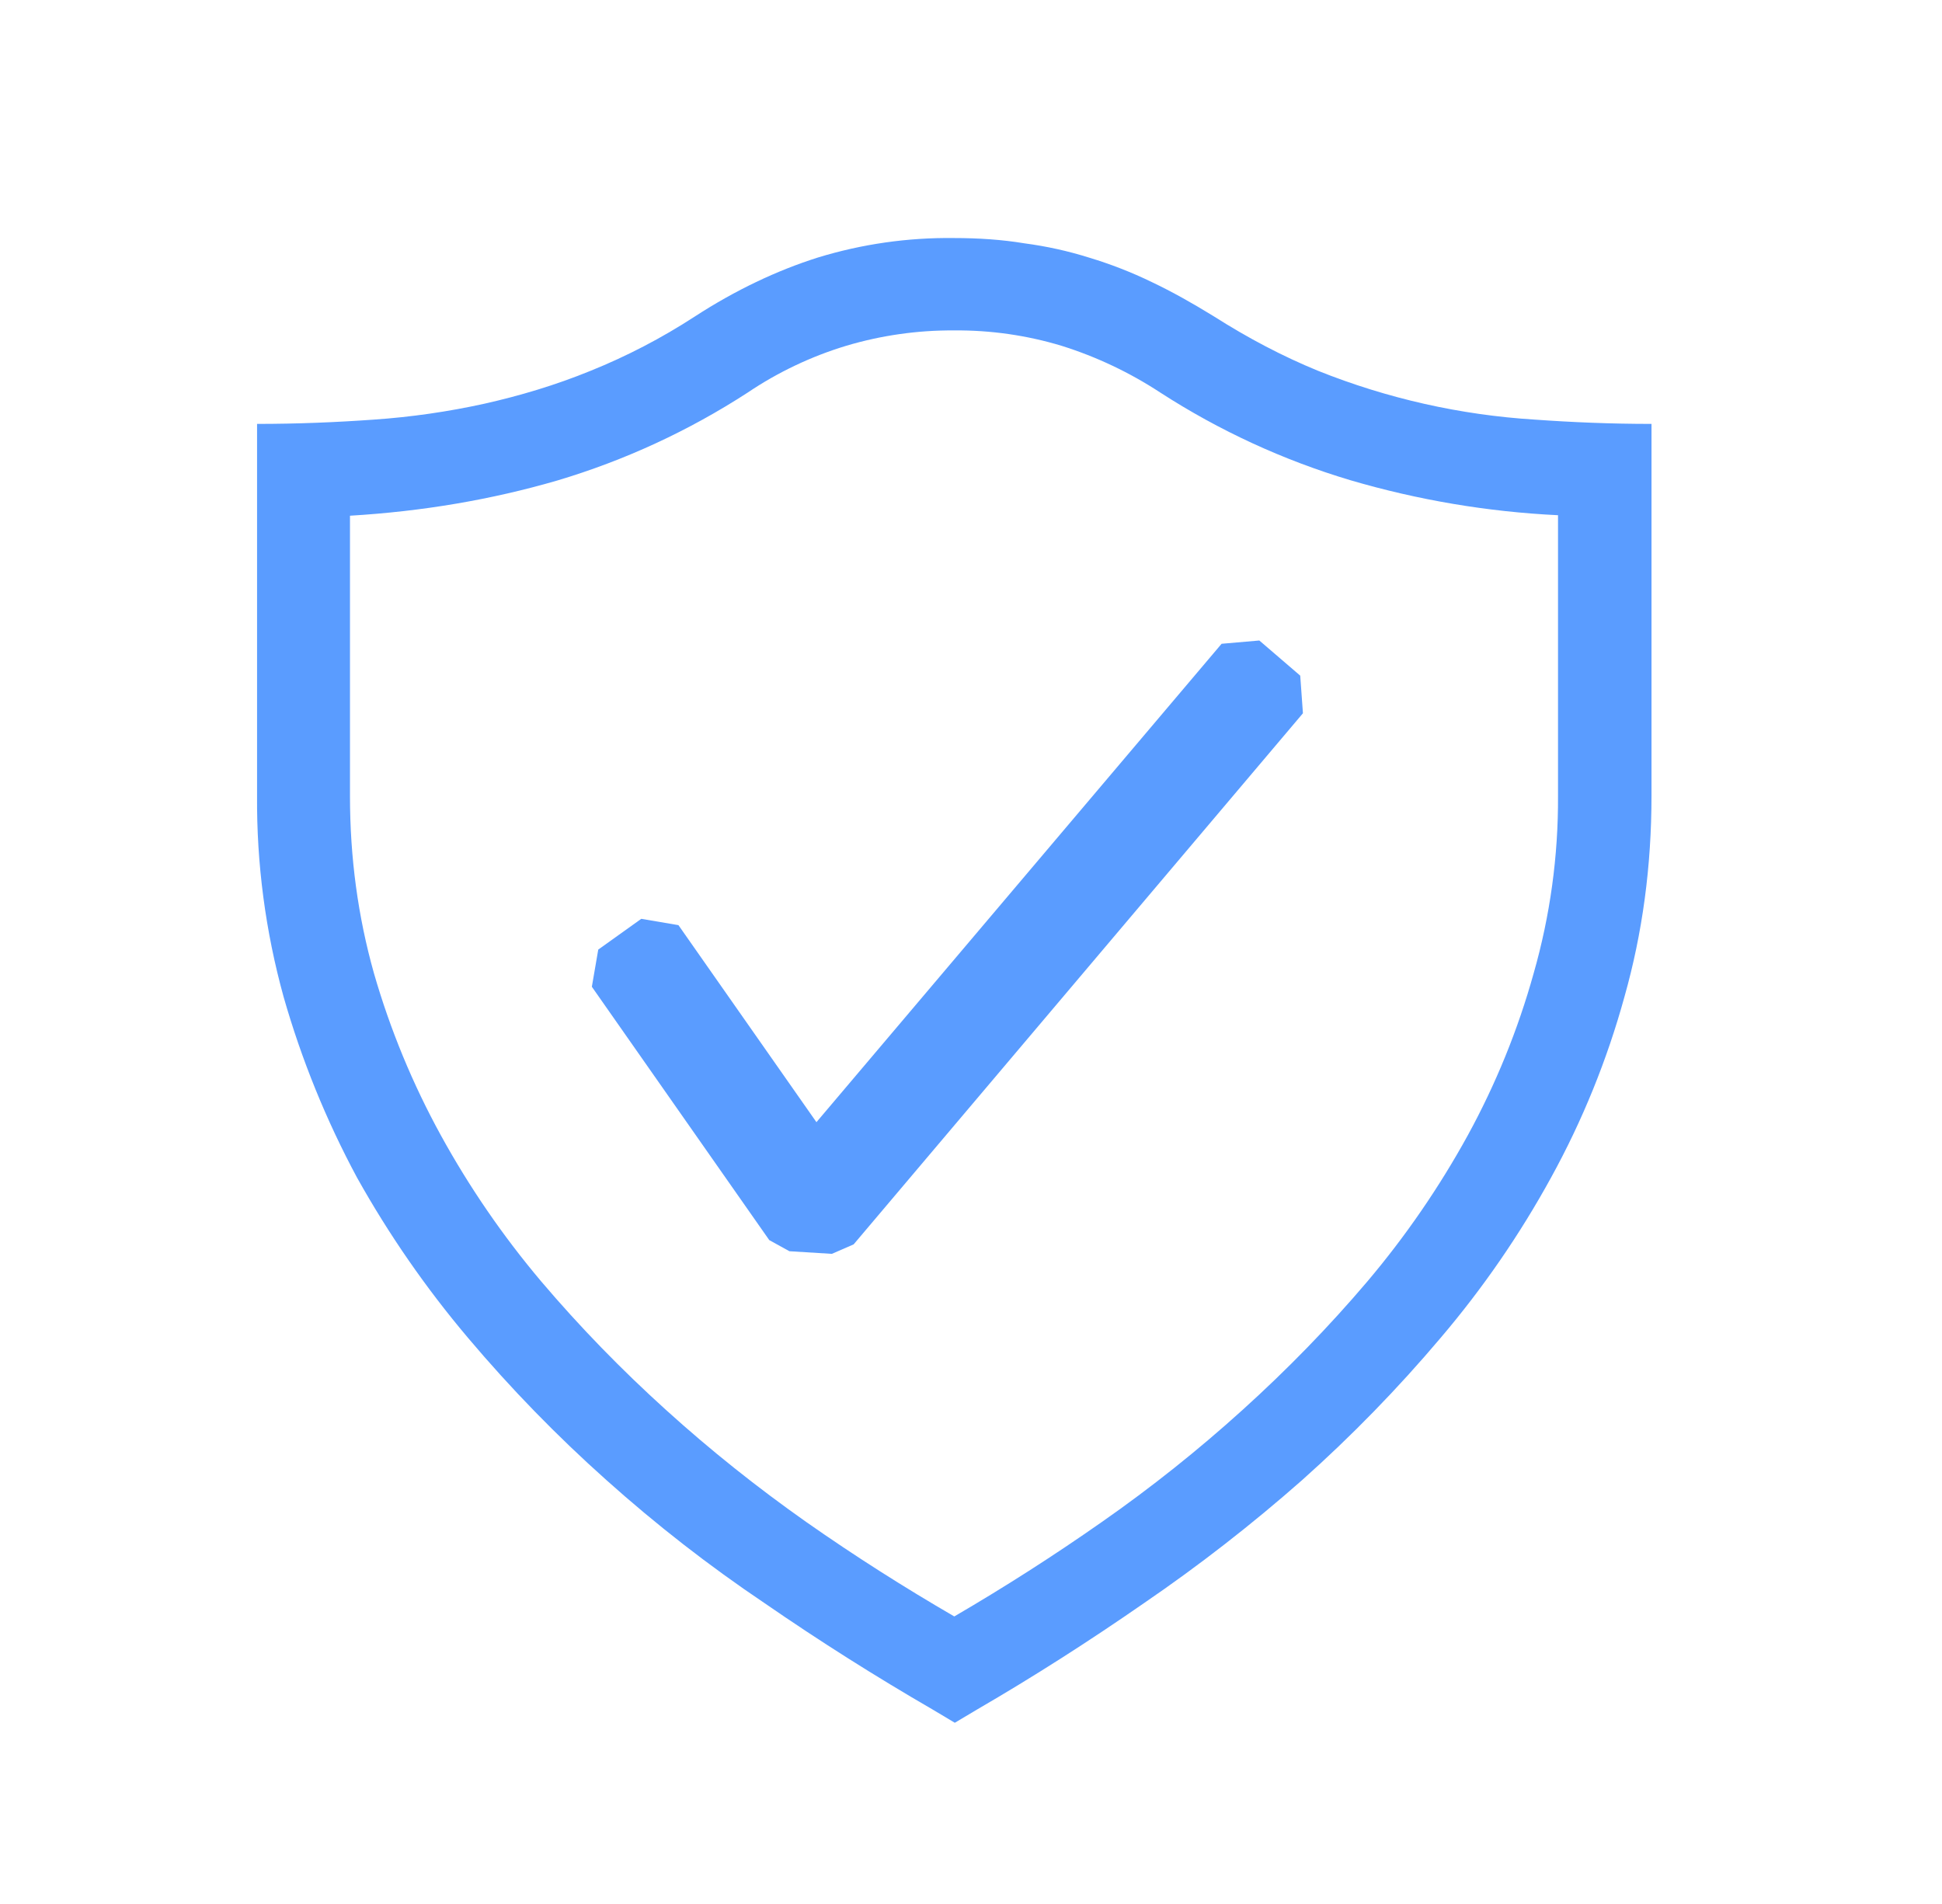 <svg xmlns="http://www.w3.org/2000/svg" width="51" height="50" viewBox="0 0 51 50" fill="none">
  <path d="M25.048 6.251C25.688 6.251 26.317 6.292 26.903 6.39C27.48 6.466 28.049 6.591 28.604 6.766C29.16 6.934 29.705 7.144 30.249 7.408C30.778 7.659 31.323 7.966 31.867 8.301C32.787 8.886 33.692 9.36 34.615 9.738C36.431 10.465 38.351 10.898 40.303 11.019C41.294 11.09 42.312 11.132 43.371 11.132V20.893C43.371 22.748 43.134 24.505 42.66 26.179C42.206 27.829 41.56 29.421 40.735 30.921C39.914 32.419 38.943 33.829 37.836 35.13C36.712 36.461 35.495 37.71 34.195 38.869C32.877 40.031 31.489 41.111 30.039 42.102C28.589 43.108 27.125 44.042 25.661 44.892L25.075 45.241L24.49 44.892C22.984 44.02 21.514 43.09 20.082 42.102C18.624 41.122 17.235 40.041 15.926 38.869C14.627 37.71 13.411 36.461 12.288 35.13C11.184 33.824 10.208 32.414 9.374 30.921C8.564 29.414 7.918 27.824 7.448 26.179C6.972 24.458 6.737 22.679 6.751 20.893V11.132C7.812 11.132 8.83 11.09 9.821 11.019C10.796 10.952 11.765 10.812 12.72 10.602C13.654 10.392 14.589 10.114 15.509 9.738C16.464 9.353 17.379 8.876 18.242 8.315C19.316 7.617 20.404 7.103 21.478 6.763C22.635 6.409 23.839 6.236 25.048 6.251ZM40.916 13.53C39.068 13.441 37.238 13.132 35.464 12.611C33.699 12.084 32.018 11.309 30.471 10.309C29.669 9.783 28.797 9.369 27.882 9.082C26.967 8.805 26.016 8.669 25.061 8.677C24.098 8.67 23.14 8.807 22.218 9.082C21.301 9.36 20.43 9.774 19.636 10.309C18.086 11.315 16.401 12.093 14.63 12.62C12.9 13.123 11.089 13.43 9.191 13.543V20.905C9.191 22.523 9.401 24.07 9.821 25.561C10.248 27.04 10.837 28.466 11.578 29.815C12.327 31.178 13.21 32.463 14.213 33.651C15.231 34.849 16.317 35.965 17.488 37.024C18.66 38.086 19.887 39.062 21.171 39.967C22.466 40.875 23.765 41.697 25.061 42.449C26.387 41.676 27.681 40.848 28.938 39.967C30.23 39.065 31.465 38.081 32.633 37.024C33.804 35.965 34.893 34.849 35.91 33.651C36.914 32.463 37.797 31.178 38.546 29.815C39.283 28.468 39.864 27.041 40.276 25.561C40.709 24.047 40.924 22.48 40.916 20.905V13.53Z" fill="#5A9CFF"/>
  <path fill-rule="evenodd" clip-rule="evenodd" d="M34.146 17.743L33.072 16.82L32.081 16.906L21.441 29.469L17.817 24.295L16.841 24.129L15.711 24.937L15.543 25.913L20.202 32.566L20.731 32.858L21.846 32.927L22.418 32.678L34.217 18.731L34.146 17.743Z" fill="#5A9CFF"/>
</svg>